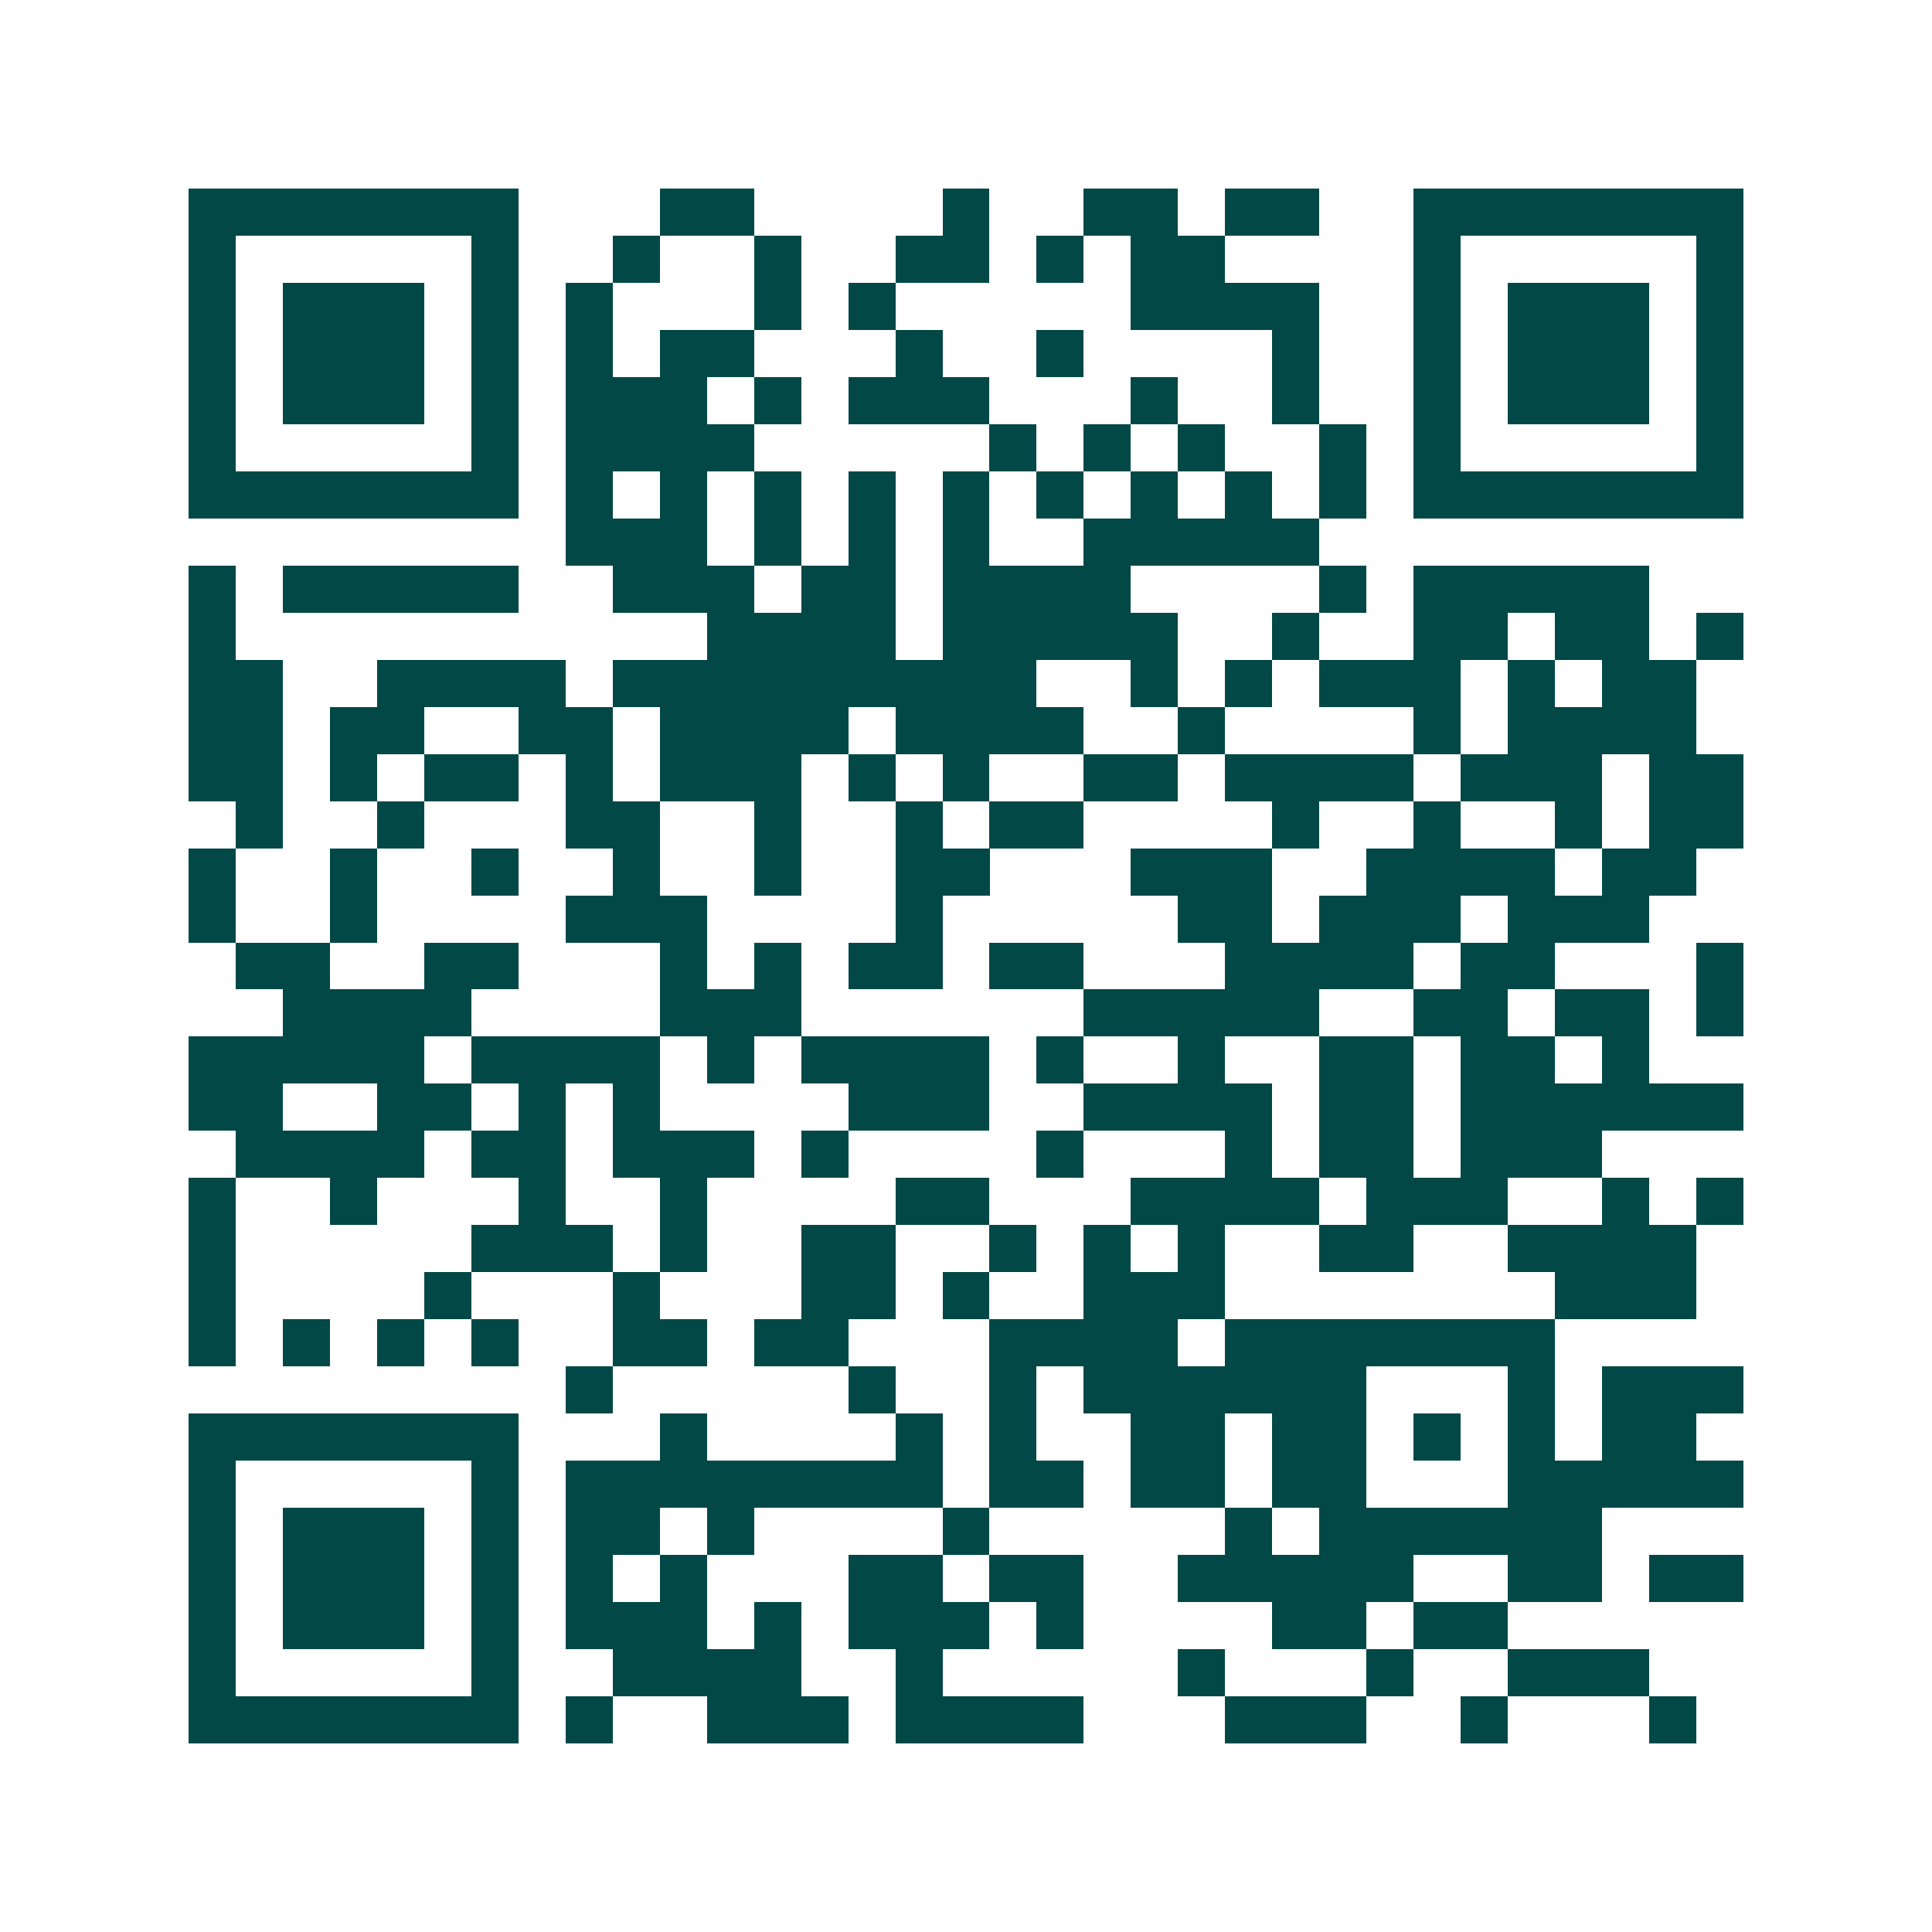 <svg xmlns="http://www.w3.org/2000/svg" width="200" height="200" viewBox="0 0 41 41" shape-rendering="crispEdges"><path fill="#ffffff" d="M0 0h41v41H0z"/><path stroke="#014847" d="M4 4.5h7m3 0h2m4 0h1m2 0h2m1 0h2m2 0h7M4 5.5h1m5 0h1m2 0h1m2 0h1m2 0h2m1 0h1m1 0h2m4 0h1m5 0h1M4 6.5h1m1 0h3m1 0h1m1 0h1m3 0h1m1 0h1m5 0h4m2 0h1m1 0h3m1 0h1M4 7.5h1m1 0h3m1 0h1m1 0h1m1 0h2m3 0h1m2 0h1m4 0h1m2 0h1m1 0h3m1 0h1M4 8.5h1m1 0h3m1 0h1m1 0h3m1 0h1m1 0h3m3 0h1m2 0h1m2 0h1m1 0h3m1 0h1M4 9.5h1m5 0h1m1 0h4m5 0h1m1 0h1m1 0h1m2 0h1m1 0h1m5 0h1M4 10.5h7m1 0h1m1 0h1m1 0h1m1 0h1m1 0h1m1 0h1m1 0h1m1 0h1m1 0h1m1 0h7M12 11.5h3m1 0h1m1 0h1m1 0h1m2 0h5M4 12.5h1m1 0h5m2 0h3m1 0h2m1 0h4m4 0h1m1 0h5M4 13.5h1m10 0h4m1 0h5m2 0h1m2 0h2m1 0h2m1 0h1M4 14.5h2m2 0h4m1 0h9m2 0h1m1 0h1m1 0h3m1 0h1m1 0h2M4 15.5h2m1 0h2m2 0h2m1 0h4m1 0h4m2 0h1m4 0h1m1 0h4M4 16.5h2m1 0h1m1 0h2m1 0h1m1 0h3m1 0h1m1 0h1m2 0h2m1 0h4m1 0h3m1 0h2M5 17.5h1m2 0h1m3 0h2m2 0h1m2 0h1m1 0h2m4 0h1m2 0h1m2 0h1m1 0h2M4 18.5h1m2 0h1m2 0h1m2 0h1m2 0h1m2 0h2m3 0h3m2 0h4m1 0h2M4 19.5h1m2 0h1m4 0h3m4 0h1m5 0h2m1 0h3m1 0h3M5 20.5h2m2 0h2m3 0h1m1 0h1m1 0h2m1 0h2m3 0h4m1 0h2m3 0h1M6 21.5h4m4 0h3m6 0h5m2 0h2m1 0h2m1 0h1M4 22.5h5m1 0h4m1 0h1m1 0h4m1 0h1m2 0h1m2 0h2m1 0h2m1 0h1M4 23.5h2m2 0h2m1 0h1m1 0h1m4 0h3m2 0h4m1 0h2m1 0h6M5 24.5h4m1 0h2m1 0h3m1 0h1m4 0h1m3 0h1m1 0h2m1 0h3M4 25.5h1m2 0h1m3 0h1m2 0h1m4 0h2m3 0h4m1 0h3m2 0h1m1 0h1M4 26.5h1m5 0h3m1 0h1m2 0h2m2 0h1m1 0h1m1 0h1m2 0h2m2 0h4M4 27.5h1m4 0h1m3 0h1m3 0h2m1 0h1m2 0h3m7 0h3M4 28.5h1m1 0h1m1 0h1m1 0h1m2 0h2m1 0h2m3 0h4m1 0h7M12 29.5h1m5 0h1m2 0h1m1 0h6m3 0h1m1 0h3M4 30.5h7m3 0h1m4 0h1m1 0h1m2 0h2m1 0h2m1 0h1m1 0h1m1 0h2M4 31.5h1m5 0h1m1 0h8m1 0h2m1 0h2m1 0h2m3 0h5M4 32.5h1m1 0h3m1 0h1m1 0h2m1 0h1m4 0h1m5 0h1m1 0h6M4 33.5h1m1 0h3m1 0h1m1 0h1m1 0h1m3 0h2m1 0h2m2 0h5m2 0h2m1 0h2M4 34.5h1m1 0h3m1 0h1m1 0h3m1 0h1m1 0h3m1 0h1m4 0h2m1 0h2M4 35.5h1m5 0h1m2 0h4m2 0h1m5 0h1m3 0h1m2 0h3M4 36.5h7m1 0h1m2 0h3m1 0h4m3 0h3m2 0h1m3 0h1"/></svg>
